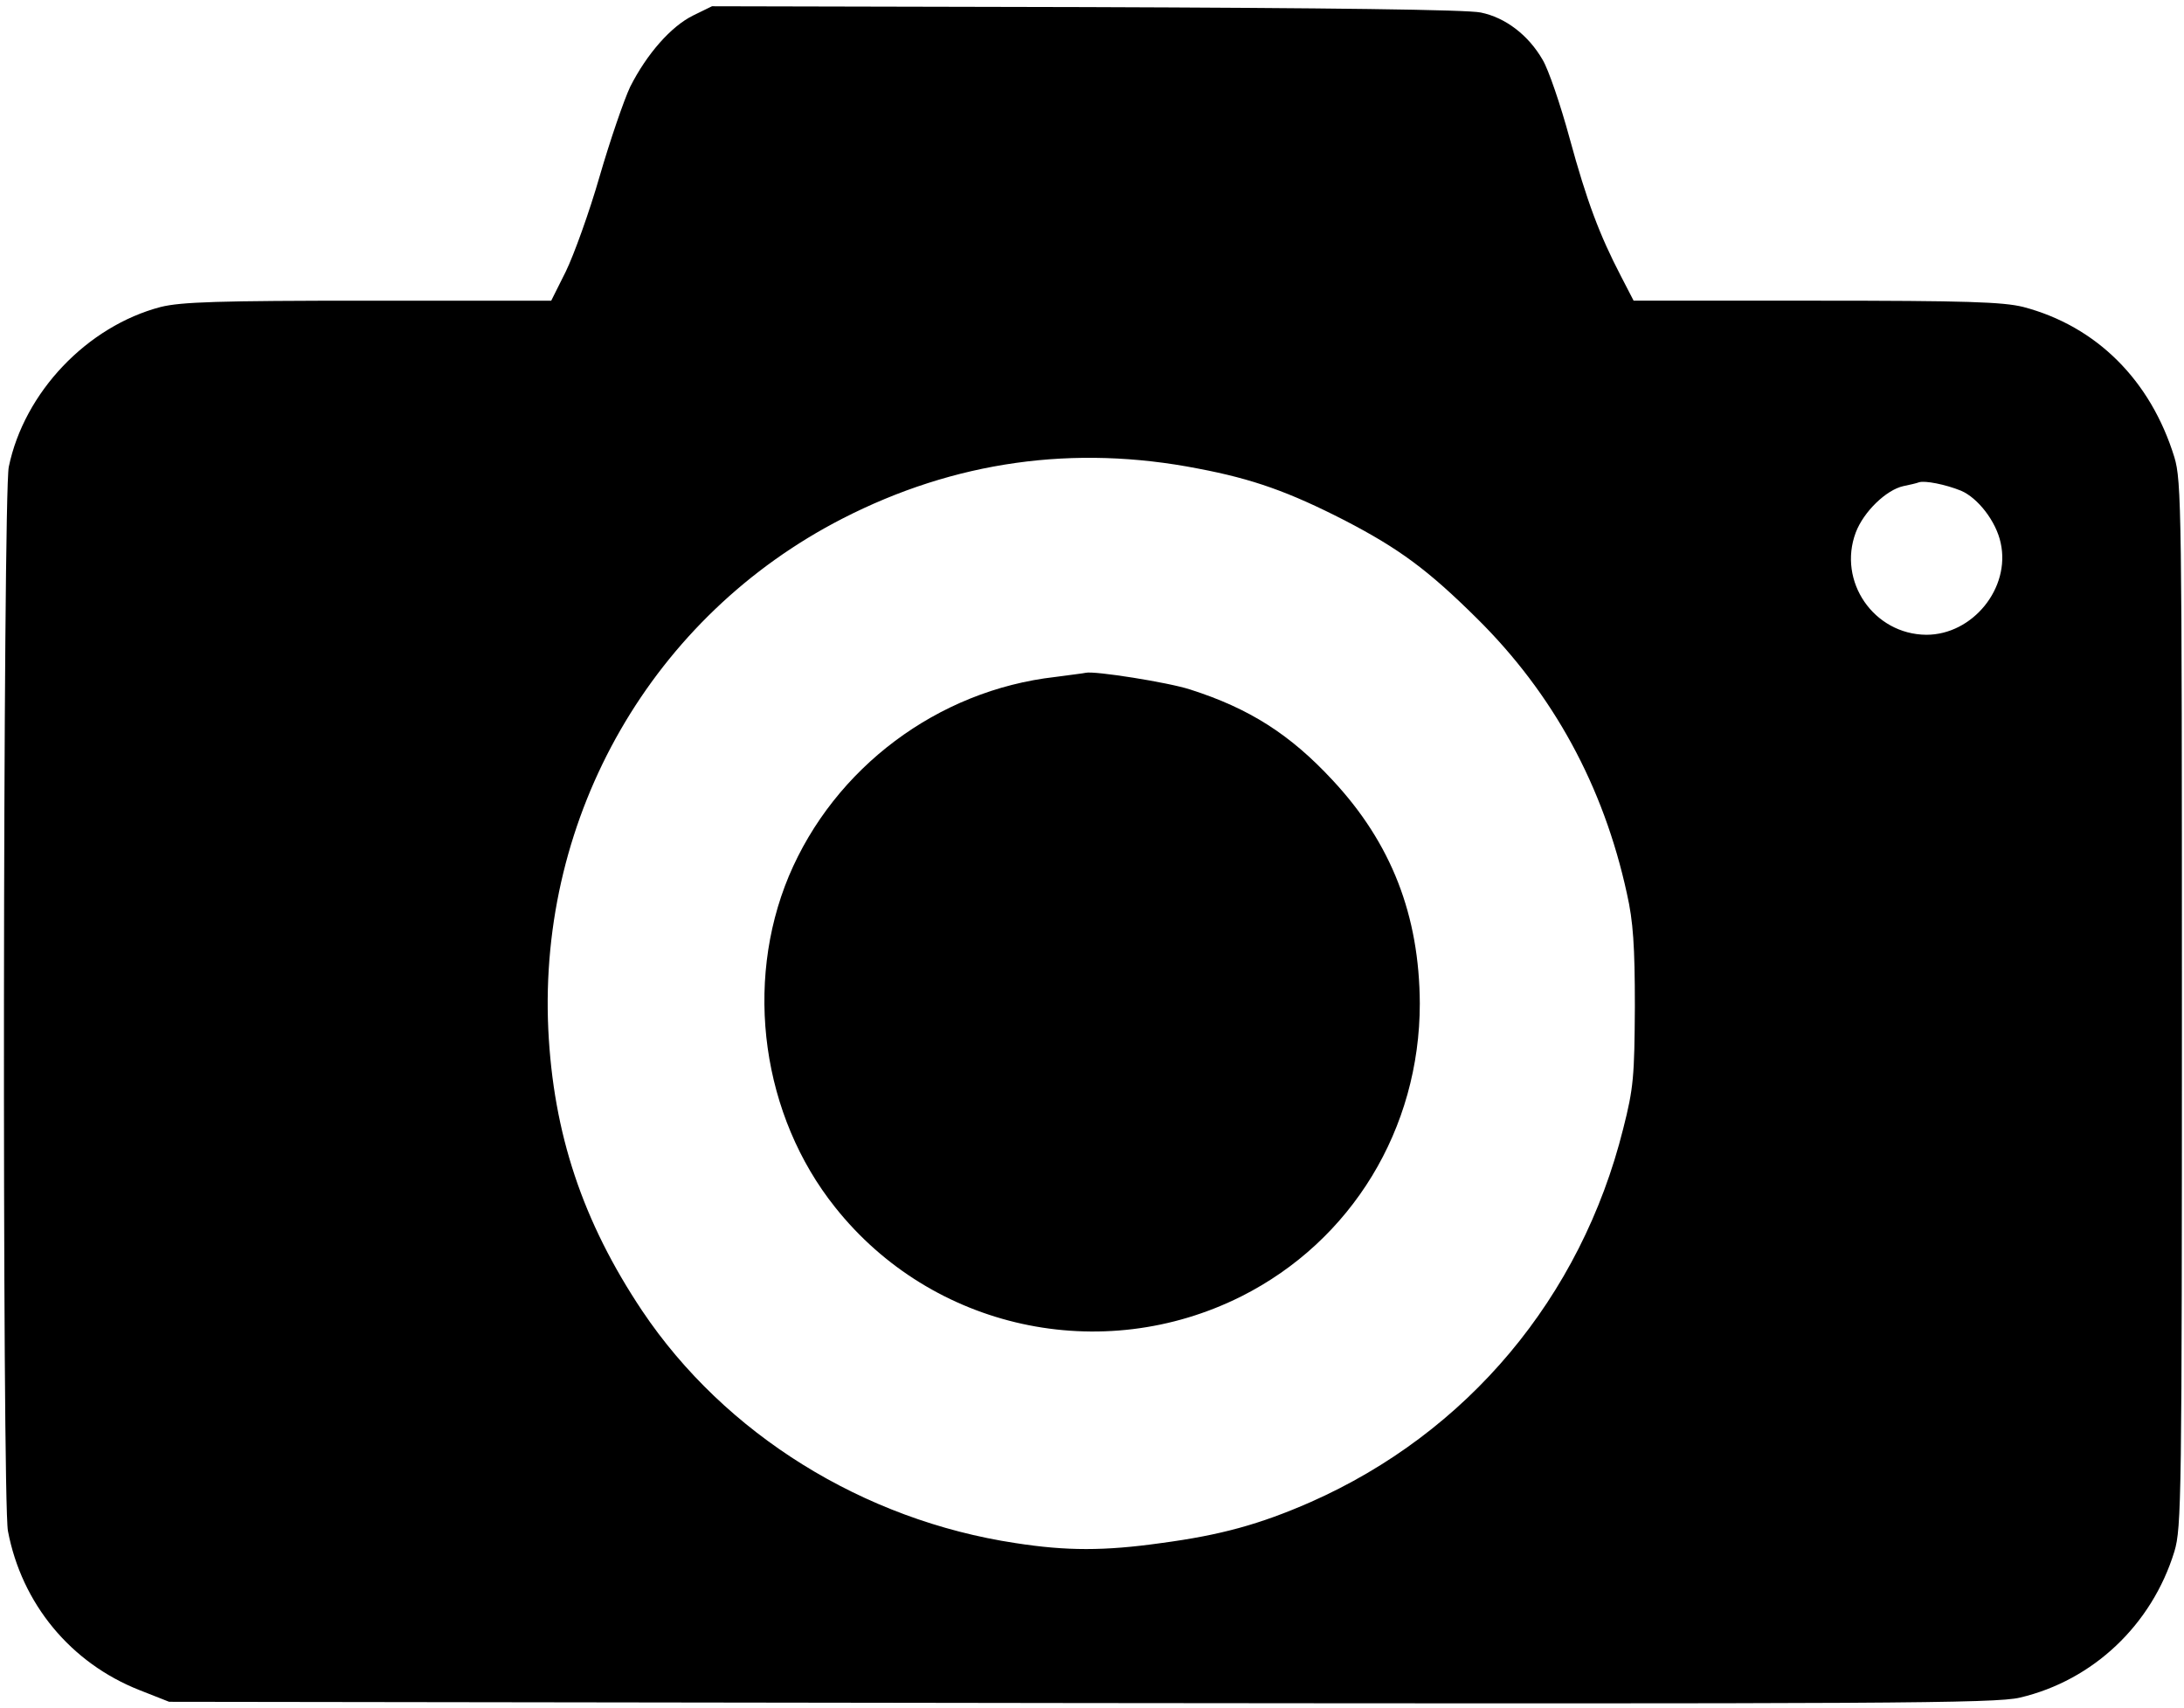 <svg xmlns="http://www.w3.org/2000/svg" width="523pt" height="409pt" viewBox="0 0 523 409" preserveAspectRatio="xMidYMid meet"><g transform="translate(0,409) scale(0.1,-0.1)" fill="#000000" stroke="none"><path d="M1660 4053 c-53 -26 -111 -92 -151 -171 -15 -32 -48 -128 -73 -214 -25 -87 -62 -189 -81 -228 l-35 -70 -438 0 c-361 0 -448 -3 -497 -15 -176 -46 -327 -204 -364 -383 -14 -67 -16 -2475 -2 -2548 33 -174 150 -316 315 -381 l71 -28 2183 -3 c1932 -2 2190 -1 2249 13 175 41 316 174 370 350 17 57 18 125 18 1310 0 1185 -1 1253 -18 1310 -57 185 -187 314 -362 360 -49 12 -136 15 -496 15 l-437 0 -30 58 c-52 100 -82 180 -123 330 -22 81 -51 166 -65 189 -34 59 -89 101 -148 113 -33 7 -364 11 -946 13 l-895 2 -45 -22z m1209 -1085 c132 -25 218 -56 351 -124 131 -68 200 -119 317 -235 182 -180 303 -401 359 -659 15 -66 19 -126 19 -270 -1 -167 -3 -195 -28 -293 -101 -404 -373 -728 -749 -894 -121 -53 -215 -79 -358 -98 -135 -19 -226 -19 -348 0 -365 55 -696 261 -894 556 -143 214 -213 425 -225 674 -24 514 250 990 704 1223 269 138 555 178 852 120z m1827 -53 c40 -17 84 -73 95 -125 24 -108 -67 -220 -178 -220 -126 1 -213 128 -169 245 19 50 73 102 114 111 15 3 32 7 37 9 14 5 64 -5 101 -20z"></path><path d="M2527 2469 c-282 -32 -529 -218 -638 -477 -108 -259 -64 -574 111 -793 232 -292 638 -381 973 -213 264 133 427 401 427 701 -1 211 -68 384 -209 535 -102 110 -200 172 -341 217 -52 17 -229 45 -250 40 -3 -1 -36 -5 -73 -10z"></path></g></svg>